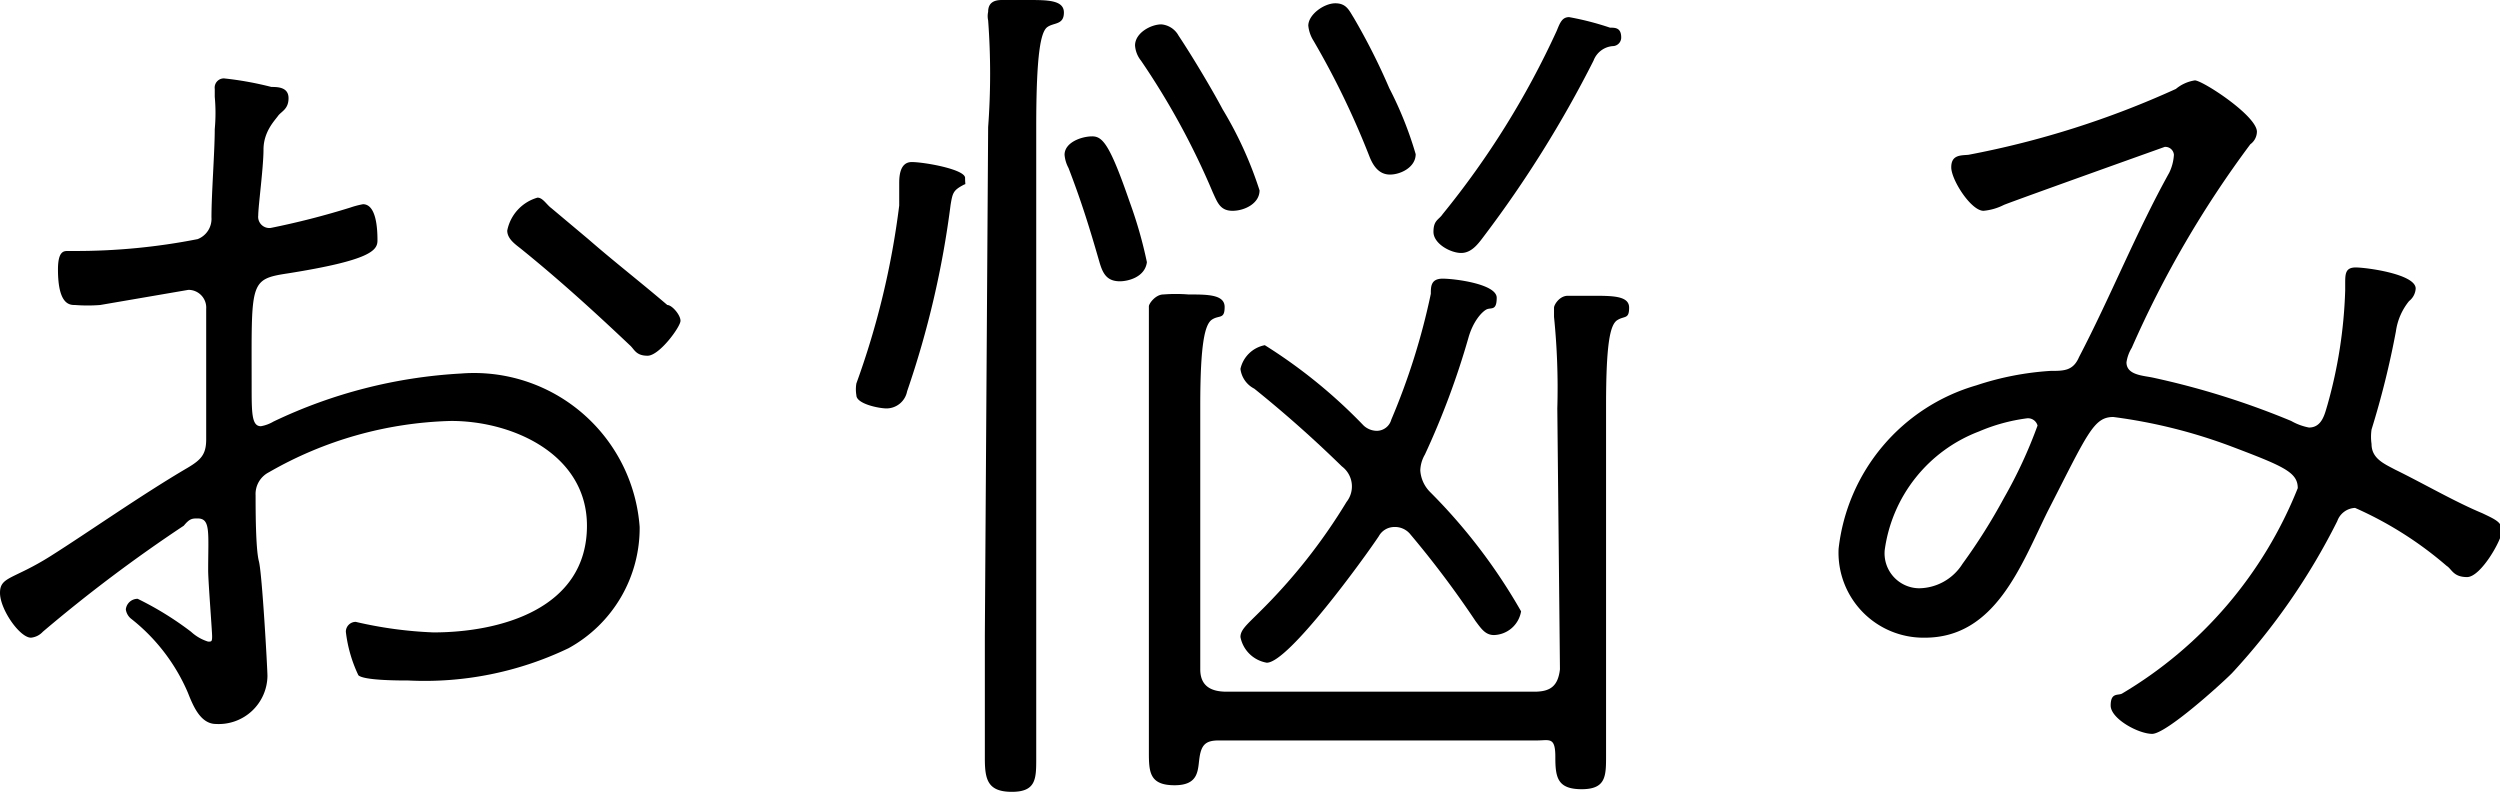 <svg xmlns="http://www.w3.org/2000/svg" viewBox="0 0 37.95 12.02"><g id="レイヤー_2" data-name="レイヤー 2"><g id="_3_枠pc1_お悩み" data-name="3_枠pc1_お悩み"><path d="M3,7.87c-.08,0-.12,0-.21.11A22.71,22.71,0,0,0,.65,9.59a.28.28,0,0,1-.18.09C.3,9.68,0,9.25,0,9s.2-.2.77-.56S2.15,7.51,2.85,7.1c.2-.12.28-.2.28-.43V5.89c0-.41,0-.81,0-1.2a.27.27,0,0,0-.27-.29l-1.34.23a2.45,2.45,0,0,1-.38,0c-.08,0-.26,0-.26-.54,0-.28.09-.28.15-.28h.1A9.55,9.55,0,0,0,3,3.63a.33.33,0,0,0,.21-.33c0-.36.05-1,.05-1.34a2.69,2.69,0,0,0,0-.49s0-.08,0-.12a.14.14,0,0,1,.14-.16,5,5,0,0,1,.72.13c.09,0,.26,0,.26.17s-.11.2-.16.27S4,2,4,2.27s-.08.86-.08,1a.17.17,0,0,0,.19.19,12,12,0,0,0,1.21-.31,1.33,1.33,0,0,1,.19-.05c.21,0,.22.4.22.55s-.1.3-1.36.5c-.59.09-.55.13-.55,1.7,0,.42,0,.62.14.62a.56.56,0,0,0,.19-.07A7.55,7.55,0,0,1,7,5.67,2.52,2.52,0,0,1,9.71,8,2.08,2.08,0,0,1,8.63,9.84a5.05,5.05,0,0,1-2.43.49c-.14,0-.68,0-.76-.08a2.09,2.09,0,0,1-.19-.66.15.15,0,0,1,.15-.15,6.21,6.21,0,0,0,1.18.16c1,0,2.33-.35,2.33-1.62,0-1.08-1.12-1.59-2.06-1.59a5.83,5.83,0,0,0-2.77.78.37.37,0,0,0-.2.35c0,.2,0,.81.05,1s.13,1.64.13,1.74a.74.74,0,0,1-.78.73c-.24,0-.35-.28-.43-.48A2.86,2.86,0,0,0,2,9.4a.22.22,0,0,1-.09-.15.18.18,0,0,1,.18-.16,4.81,4.81,0,0,1,.81.5.68.68,0,0,0,.26.15c.05,0,.06,0,.06-.08s-.06-.84-.06-1C3.16,8.08,3.2,7.87,3,7.87ZM8.37,3.16l.56.47c.39.34.79.65,1.2,1,.07,0,.2.15.2.24s-.32.53-.5.53-.2-.1-.27-.16C9,4.71,8.47,4.23,7.9,3.77c-.09-.07-.2-.15-.2-.27A.65.65,0,0,1,8.16,3C8.24,3,8.3,3.11,8.37,3.16Z"/><path d="M14.62,2.81c-.15.08-.16.12-.19.3a14.21,14.21,0,0,1-.66,2.83.32.32,0,0,1-.31.26C13.34,6.2,13,6.13,13,6a.53.53,0,0,1,0-.18,12.37,12.37,0,0,0,.65-2.7c0-.13,0-.24,0-.33s0-.33.19-.33.81.11.81.24S14.67,2.78,14.62,2.81ZM15,1.93A10.92,10.92,0,0,0,15,.31a.3.3,0,0,1,0-.13c0-.14.09-.18.21-.18a2.56,2.56,0,0,1,.39,0c.3,0,.55,0,.55.19S16,.34,15.9.41s-.17.39-.17,1.52V9.64c0,.62,0,1.24,0,1.87,0,.31,0,.51-.37.51s-.41-.19-.41-.51c0-.63,0-1.25,0-1.87Zm2,2.34c-.2,0-.26-.12-.31-.29-.15-.52-.27-.91-.47-1.43a.51.51,0,0,1-.06-.2c0-.19.26-.28.42-.28s.27.13.57,1a6.59,6.59,0,0,1,.26.91C17.38,4.21,17.12,4.27,17,4.27ZM18.71,3.2c-.19,0-.23-.13-.3-.28a11.37,11.37,0,0,0-1.09-2,.41.41,0,0,1-.09-.23c0-.19.24-.32.4-.32a.33.33,0,0,1,.26.17c.2.3.5.8.67,1.12a5.81,5.81,0,0,1,.56,1.23C19.12,3.09,18.89,3.2,18.71,3.2Zm4.93,3a10.7,10.7,0,0,0-.05-1.39s0-.1,0-.14.08-.18.21-.18.27,0,.37,0c.31,0,.56,0,.56.18s-.07.12-.18.19-.17.36-.17,1.3V9.89c0,.52,0,1,0,1.58,0,.31,0,.51-.37.51s-.4-.18-.4-.49-.09-.25-.28-.25H18.5c-.19,0-.26.06-.29.25s0,.43-.38.43-.39-.2-.39-.5c0-.54,0-1.08,0-1.62V6.19c0-.46,0-1,0-1.41,0,0,0-.09,0-.13s.1-.18.22-.18a2.43,2.43,0,0,1,.38,0c.29,0,.55,0,.55.19s-.08.12-.19.19-.18.36-.18,1.31v4c0,.26.17.34.4.34h4.67c.24,0,.36-.08.39-.34ZM21.16,8a.27.27,0,0,0-.23.14c-.22.33-1.37,1.92-1.7,1.92a.49.49,0,0,1-.4-.39c0-.11.1-.19.29-.38a8.6,8.6,0,0,0,1.32-1.67.38.38,0,0,0-.07-.54c-.43-.42-.87-.81-1.33-1.18a.39.39,0,0,1-.21-.3.47.47,0,0,1,.37-.36,7.89,7.89,0,0,1,1.5,1.22.3.3,0,0,0,.2.08.23.23,0,0,0,.22-.17,10.3,10.3,0,0,0,.6-1.91c0-.11,0-.23.18-.23s.82.08.82.29-.09.14-.16.18-.2.18-.27.43a12.12,12.12,0,0,1-.66,1.77.51.51,0,0,0-.07.24.51.51,0,0,0,.15.33,8.53,8.53,0,0,1,1.38,1.81.43.43,0,0,1-.41.36c-.13,0-.19-.09-.28-.21a14.85,14.85,0,0,0-1-1.33A.3.3,0,0,0,21.16,8ZM20.55.27a9.74,9.74,0,0,1,.54,1.07,5.57,5.57,0,0,1,.4,1c0,.2-.23.31-.39.31s-.25-.12-.31-.27A12.52,12.52,0,0,0,19.94.62a.53.53,0,0,1-.08-.23c0-.17.24-.34.41-.34S20.48.16,20.55.27Zm3.89.15c.08,0,.17,0,.17.15a.13.13,0,0,1-.13.13.34.34,0,0,0-.29.22,17.4,17.4,0,0,1-1.66,2.66c-.09.12-.19.26-.35.26s-.42-.14-.42-.32.08-.18.14-.27A12.92,12.92,0,0,0,23.63.47c.05-.12.08-.21.19-.21A4.37,4.37,0,0,1,24.44.42Z"/><path d="M34.26,2a.24.24,0,0,1-.1.19,15.75,15.75,0,0,0-1.8,3.09.58.58,0,0,0-.08.22c0,.19.24.2.39.23a12.16,12.16,0,0,1,2.11.66.88.88,0,0,0,.27.1c.2,0,.24-.21.28-.34a7.18,7.18,0,0,0,.27-1.74v-.1c0-.15,0-.25.16-.25s.91.1.91.32a.26.26,0,0,1-.1.19.93.93,0,0,0-.2.46A13.27,13.27,0,0,1,36,6.52a.78.78,0,0,0,0,.22c0,.22.19.3.36.39.41.2.91.49,1.32.66.21.1.3.14.3.27s-.32.7-.53.7-.23-.12-.31-.17a5.57,5.57,0,0,0-1.39-.88.3.3,0,0,0-.27.2,9.93,9.93,0,0,1-1.6,2.31c-.18.18-1,.92-1.21.92s-.63-.23-.63-.43.11-.15.17-.18a6.37,6.37,0,0,0,2.67-3.12c0-.24-.21-.33-1-.63a8,8,0,0,0-1.8-.45c-.3,0-.39.25-1,1.44-.4.81-.79,1.91-1.86,1.91a1.29,1.29,0,0,1-1.31-1.35A2.92,2.92,0,0,1,30,5.85a4.43,4.43,0,0,1,1.13-.22c.2,0,.34,0,.43-.21.48-.92.87-1.9,1.37-2.8A.72.72,0,0,0,33,2.35a.13.13,0,0,0-.14-.12s-2.24.8-2.44.88a.85.85,0,0,1-.31.09c-.19,0-.49-.47-.49-.66s.14-.18.26-.19a13.79,13.79,0,0,0,3.15-1,.59.59,0,0,1,.29-.13C33.45,1.23,34.26,1.76,34.26,2ZM30.77,6.35a2.74,2.74,0,0,0-.73.2,2.25,2.25,0,0,0-1.43,1.8.53.53,0,0,0,.52.58.79.79,0,0,0,.66-.37,8.82,8.82,0,0,0,.63-1,7.1,7.1,0,0,0,.51-1.1A.15.15,0,0,0,30.77,6.35Z"/></g></g></svg>